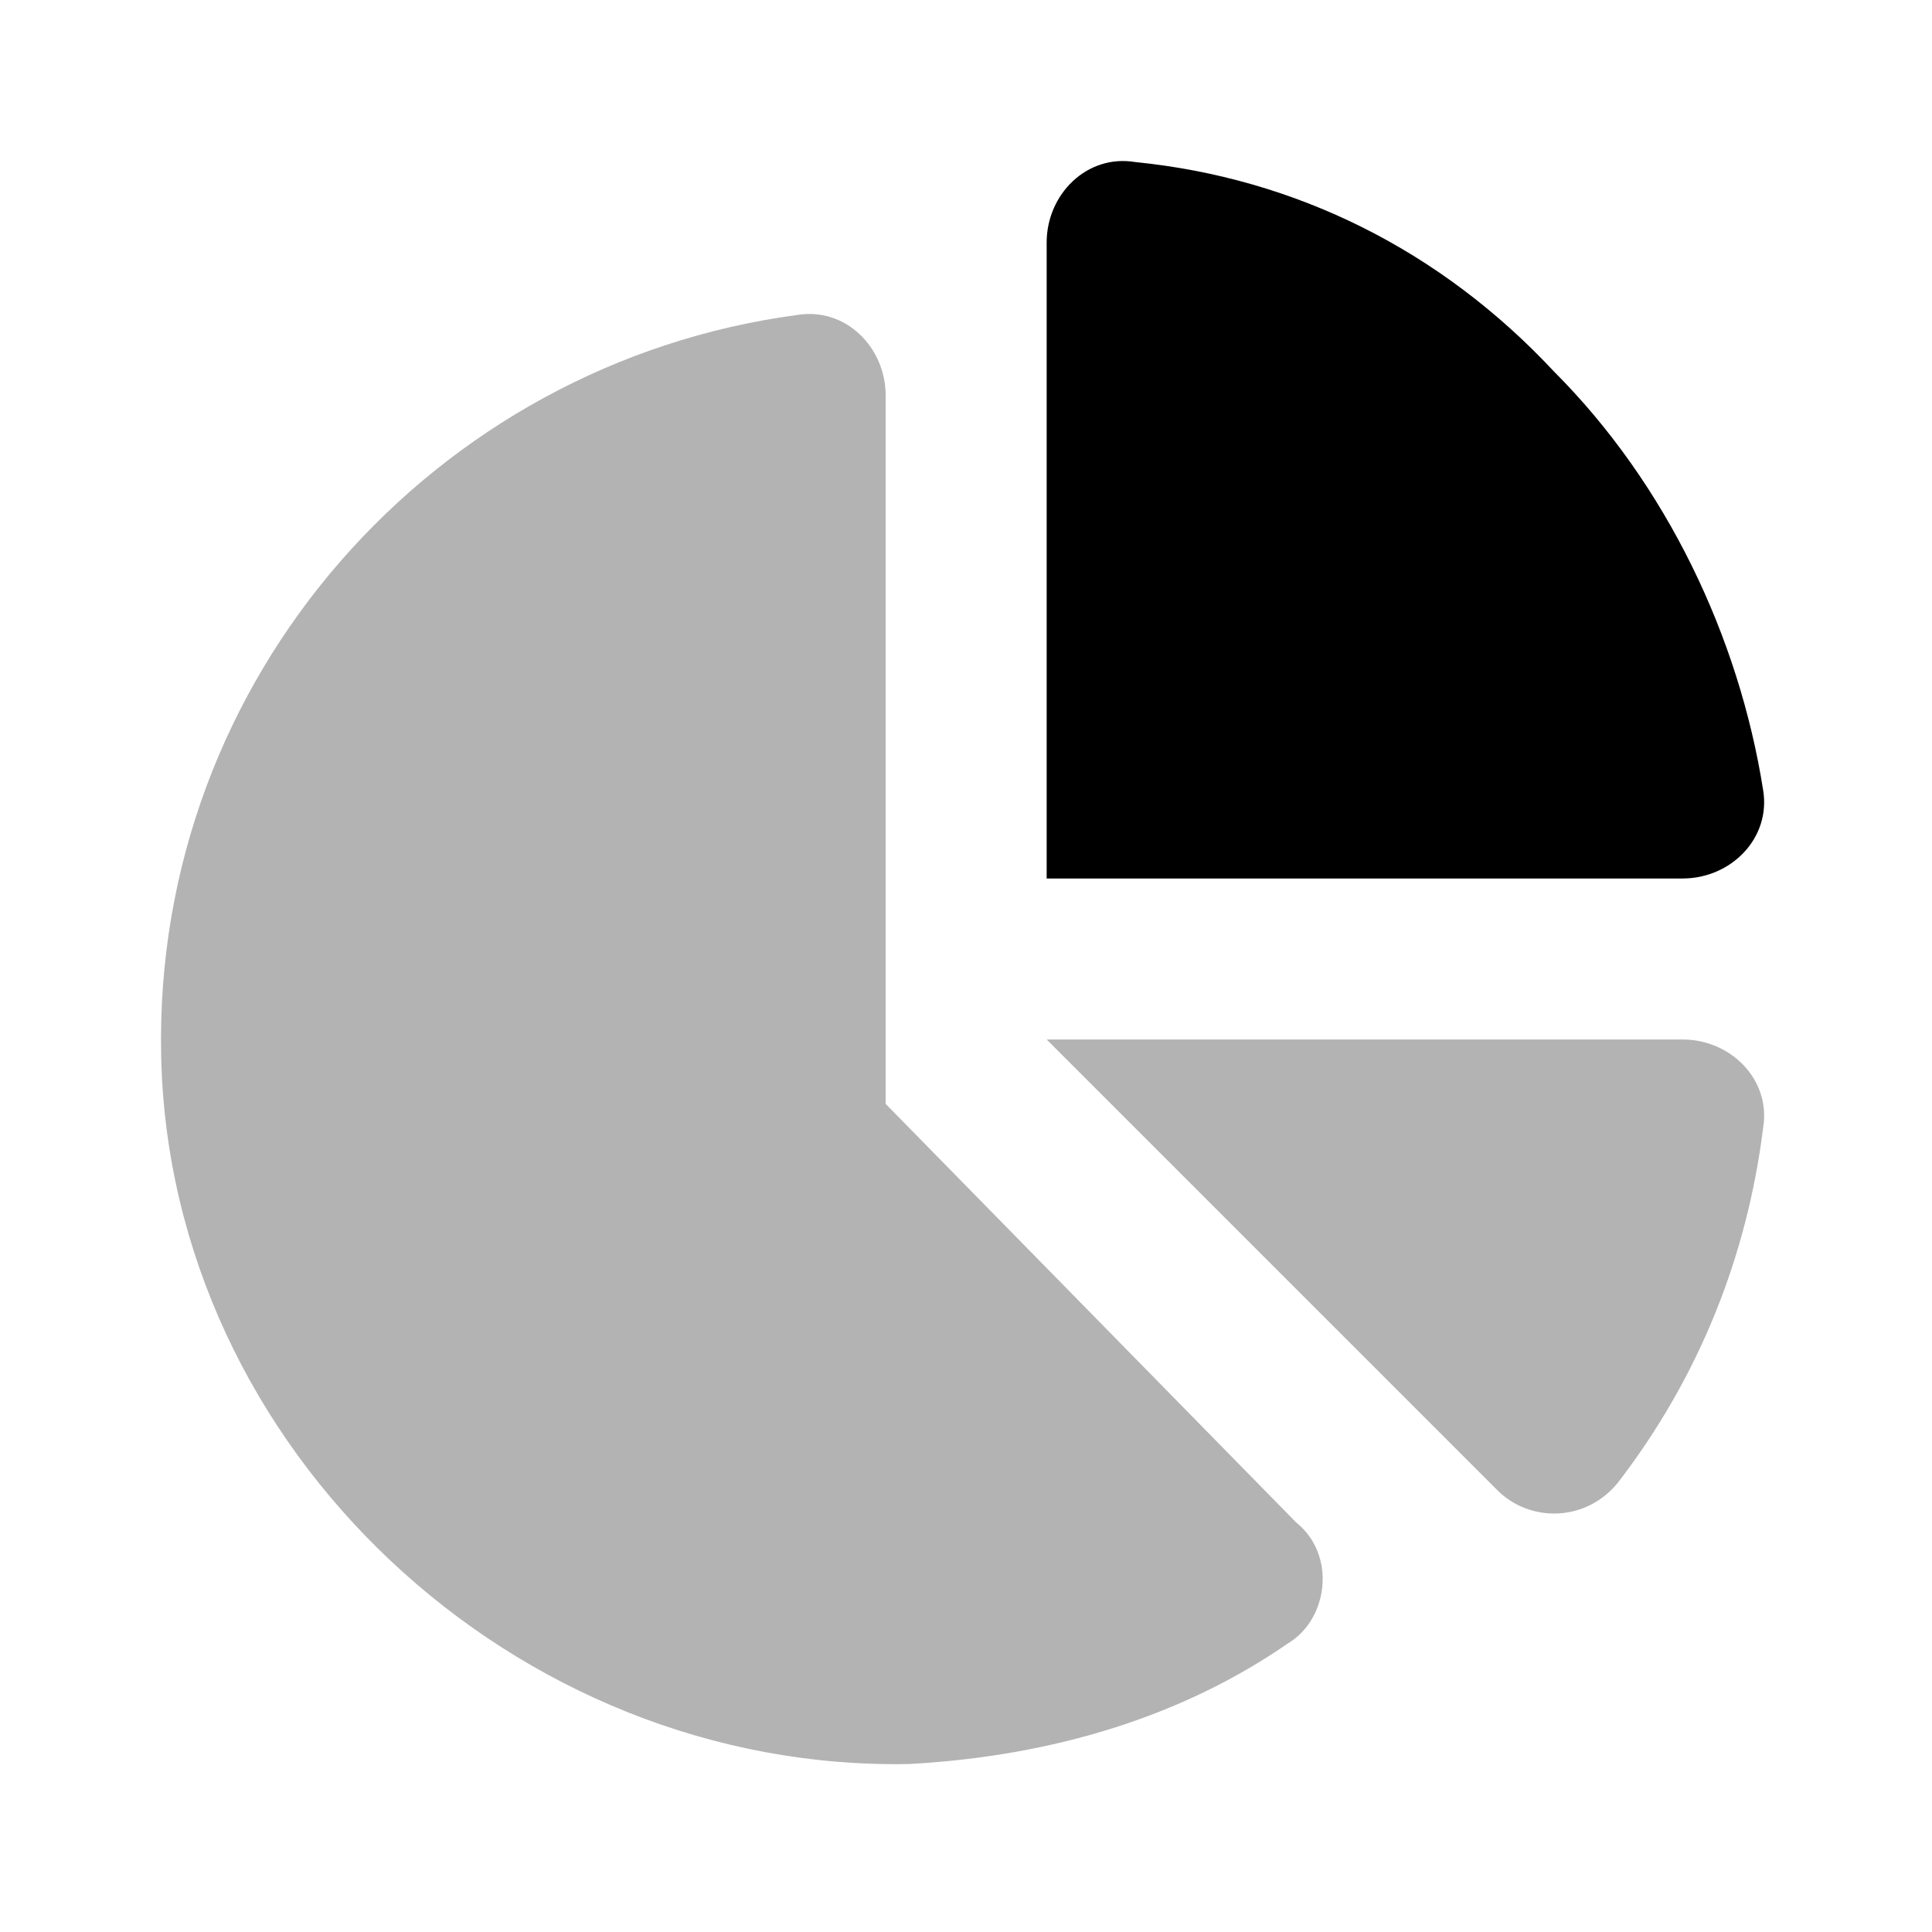 <svg width="24" height="24" viewBox="0 0 24 24" fill="none" xmlns="http://www.w3.org/2000/svg">
<path d="M13.002 10.913V3.013C13.002 2.413 13.502 1.913 14.102 2.013C16.102 2.213 17.902 3.113 19.302 4.613C20.702 6.013 21.602 7.913 21.902 9.813C22.002 10.413 21.502 10.913 20.902 10.913H13.002Z" fill="black"/>
<path opacity="0.3" d="M11.002 13.713V4.913C11.002 4.313 10.502 3.813 9.902 3.913C5.402 4.513 1.902 8.413 2.002 13.113C2.102 18.013 6.402 22.013 11.302 21.913C13.102 21.813 14.702 21.313 16.002 20.413C16.502 20.113 16.602 19.313 16.102 18.913L11.002 13.713Z" fill="black"/>
<path opacity="0.3" d="M21.902 14.013C21.702 15.613 21.102 17.113 20.102 18.413C19.702 18.913 19.002 18.913 18.602 18.513L13.002 12.913H20.902C21.502 12.913 22.002 13.413 21.902 14.013Z" fill="black"/>
</svg>
